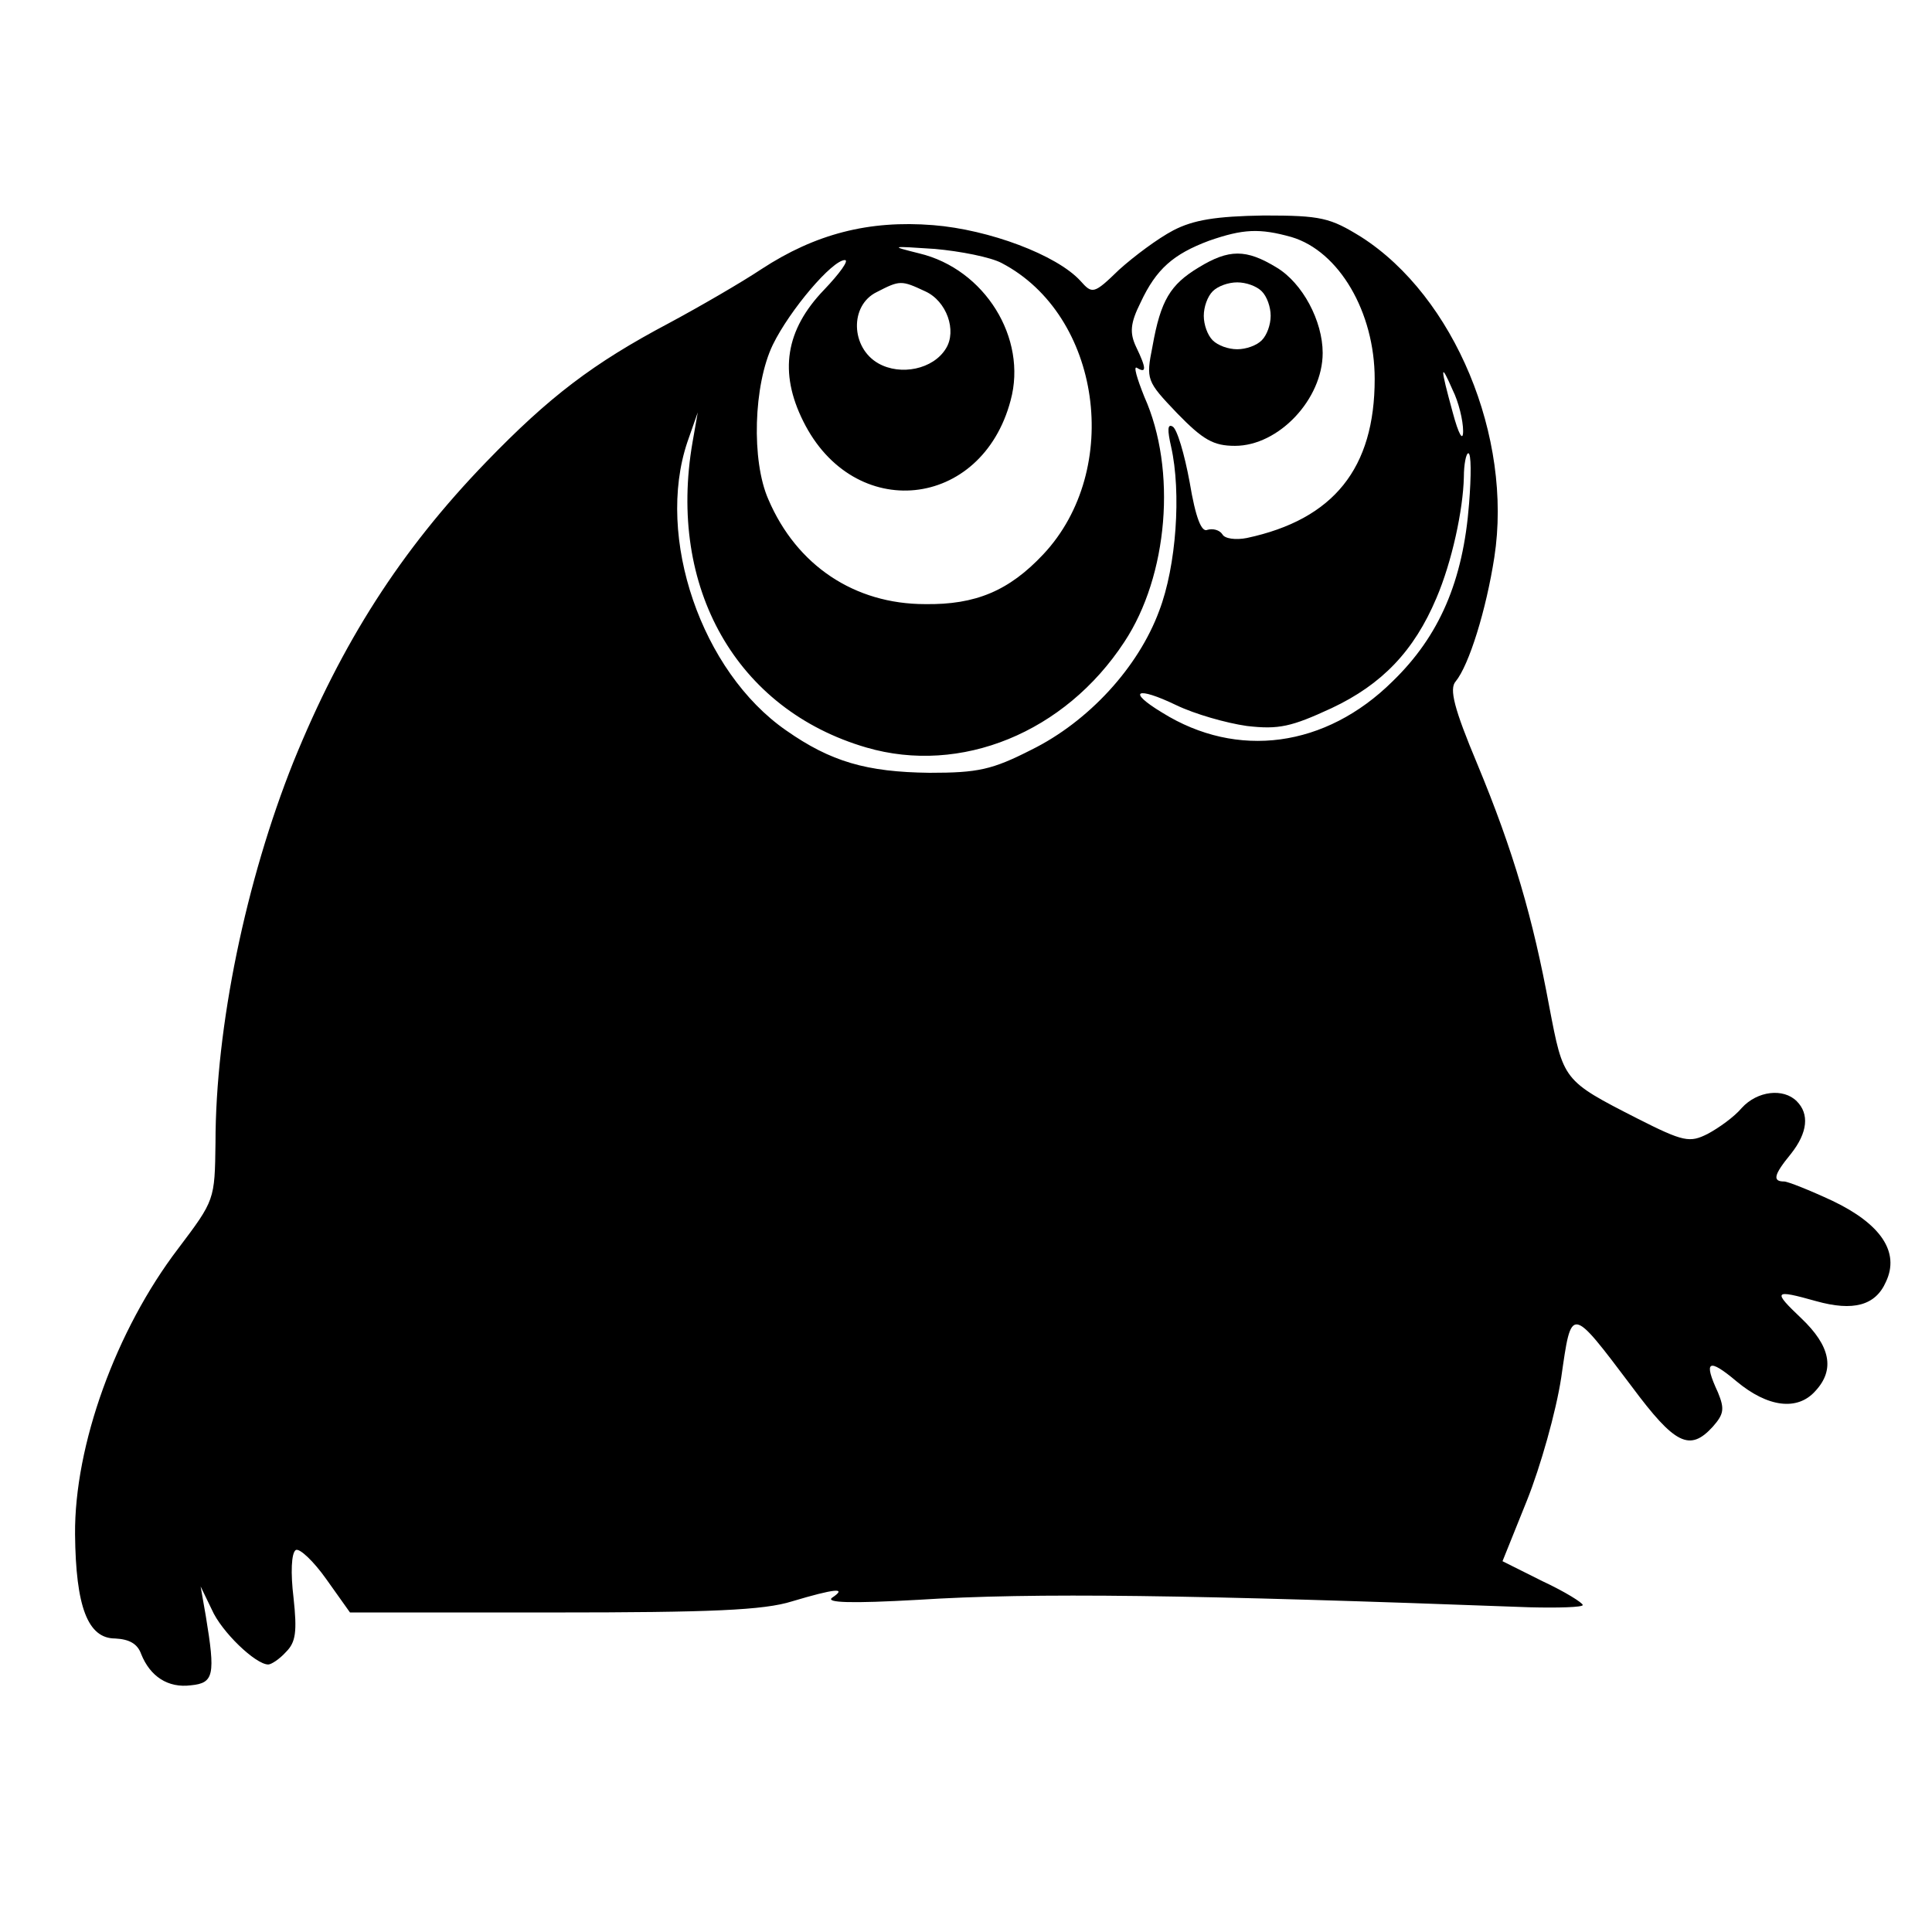 <?xml version="1.0" standalone="no"?>
<!DOCTYPE svg PUBLIC "-//W3C//DTD SVG 20010904//EN"
 "http://www.w3.org/TR/2001/REC-SVG-20010904/DTD/svg10.dtd">
<svg version="1.0" xmlns="http://www.w3.org/2000/svg"
 width="260pt" height="260pt" viewBox="0 0 260 260"
 preserveAspectRatio="xMidYMid meet">
<g transform="translate(0,260) scale(0.1,-0.1)"
fill="#000000" stroke="none">
<path d="M1579 2290 c-21 -11 -53 -35 -73 -53 -34 -33 -36 -33 -52 -15 -32 35
-123 69 -198 75 -87 7 -159 -12 -231 -59 -27 -18 -84 -51 -125 -73 -102 -54
-161 -99 -246 -187 -115 -119 -194 -243 -259 -403 -64 -160 -105 -357 -105
-513 -1 -77 -1 -77 -50 -142 -84 -110 -140 -265 -139 -385 1 -97 17 -140 54
-140 19 -1 30 -7 35 -21 12 -30 36 -46 67 -42 31 3 33 14 20 93 l-7 40 15 -31
c13 -30 59 -74 76 -74 4 0 15 7 24 17 13 13 15 27 10 73 -4 33 -3 60 3 64 5 3
24 -15 41 -39 l32 -45 273 0 c213 0 284 3 322 15 57 17 75 19 54 5 -10 -7 26
-8 115 -3 156 10 366 7 823 -10 39 -1 72 0 72 3 0 3 -24 18 -54 32 l-54 27 33
82 c18 45 39 119 46 165 14 97 12 98 95 -12 58 -78 78 -88 109 -54 15 17 16
24 7 46 -20 43 -13 47 25 15 42 -35 82 -40 106 -13 27 29 20 61 -19 98 -39 37
-37 39 20 23 50 -14 80 -6 94 26 19 40 -7 78 -72 109 -30 14 -60 26 -65 26
-16 0 -14 9 9 37 23 29 25 54 8 71 -18 18 -53 14 -74 -9 -10 -12 -31 -27 -46
-35 -24 -12 -32 -11 -95 21 -100 51 -99 51 -118 150 -22 119 -48 209 -97 327
-31 74 -38 101 -29 111 18 22 41 96 52 167 25 162 -54 351 -179 431 -42 26
-54 29 -131 29 -65 -1 -95 -6 -122 -20z m159 -9 c64 -19 112 -101 112 -191 0
-120 -55 -189 -172 -214 -15 -3 -30 -1 -33 5 -4 6 -13 8 -20 6 -8 -4 -16 16
-24 64 -7 38 -17 72 -23 75 -7 4 -7 -5 -2 -27 14 -62 7 -161 -16 -221 -28 -76
-95 -149 -172 -187 -53 -27 -72 -31 -137 -31 -85 1 -133 15 -193 57 -114 79
-176 260 -133 388 l14 40 -7 -40 c-34 -196 59 -360 234 -411 127 -37 267 20
347 142 59 89 71 232 27 330 -10 25 -15 42 -10 39 13 -8 13 -1 -1 28 -9 19 -8
32 6 60 21 45 44 65 92 83 46 16 68 17 111 5z m-390 -35 c134 -70 163 -278 56
-392 -46 -49 -91 -68 -159 -67 -95 0 -173 52 -211 141 -23 52 -20 154 6 208
23 47 80 114 97 114 6 0 -7 -18 -28 -40 -52 -54 -61 -111 -28 -177 68 -137
240 -119 279 28 23 84 -35 177 -123 198 -40 10 -39 10 21 6 34 -3 75 -11 90
-19z m-103 -38 c29 -13 43 -53 28 -77 -17 -28 -61 -37 -91 -20 -37 21 -39 78
-2 96 31 16 33 16 65 1z m724 -188 c0 -15 -6 -5 -14 25 -17 62 -17 69 0 30 8
-16 14 -41 14 -55z m8 -98 c-8 -104 -40 -178 -103 -239 -90 -89 -209 -105
-310 -42 -48 29 -35 36 19 10 25 -12 67 -24 95 -28 43 -5 60 -1 114 24 68 32
111 77 141 148 21 49 36 119 37 163 0 17 3 32 6 32 4 0 4 -30 1 -68z"/>
<path d="M1613 2240 c-38 -23 -51 -44 -62 -106 -9 -45 -8 -47 33 -90 35 -36
49 -44 78 -44 59 0 118 63 118 125 0 43 -27 94 -62 115 -41 25 -64 25 -105 0z
m85 -32 c7 -7 12 -21 12 -33 0 -12 -5 -26 -12 -33 -7 -7 -21 -12 -33 -12 -12
0 -26 5 -33 12 -7 7 -12 21 -12 33 0 12 5 26 12 33 7 7 21 12 33 12 12 0 26
-5 33 -12z"/>
</g>
</svg>
